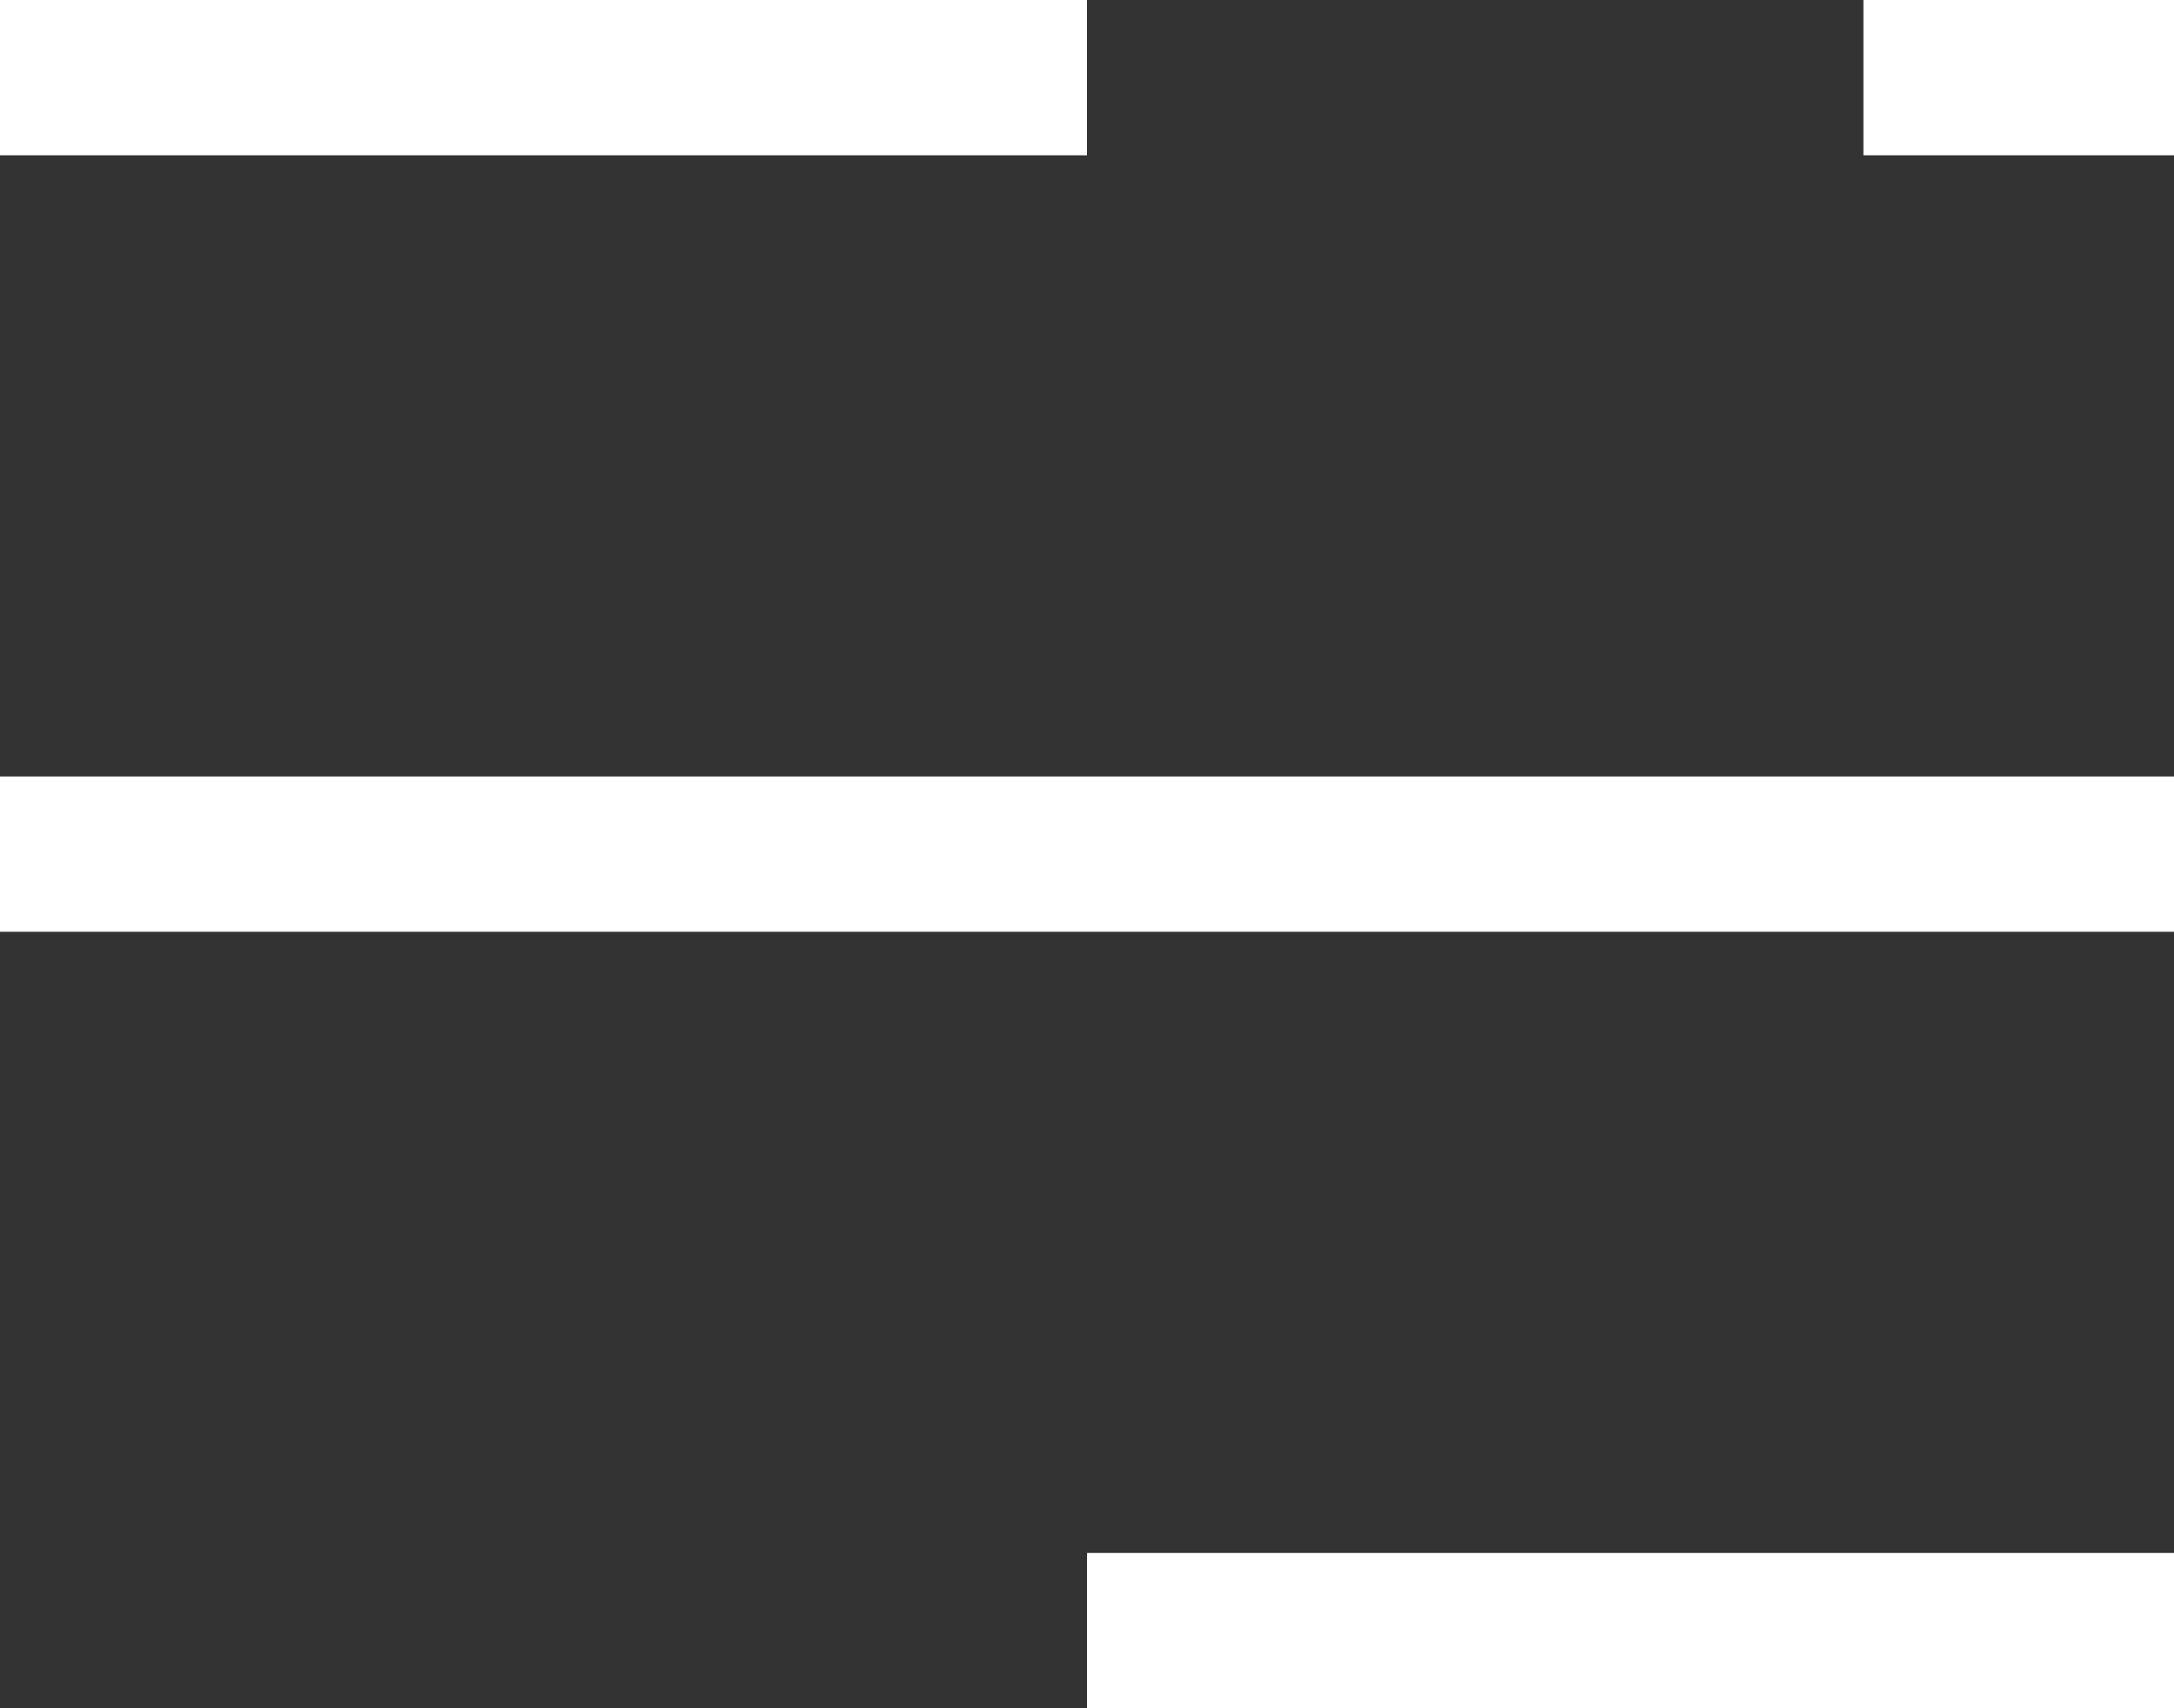 <svg width="28" height="22" viewBox="0 0 28 22" fill="none" xmlns="http://www.w3.org/2000/svg">
<rect x="0" y="0" width="28" height="22" fill="#333333" stroke="none"/>
<rect y="10" width="28" height="2" fill="white"/>
<rect x="14" y="20" width="14" height="2" fill="white"/>
<rect width="14" height="2" fill="white"/>
<rect x="24" width="4" height="2" fill="white"/>
</svg>
